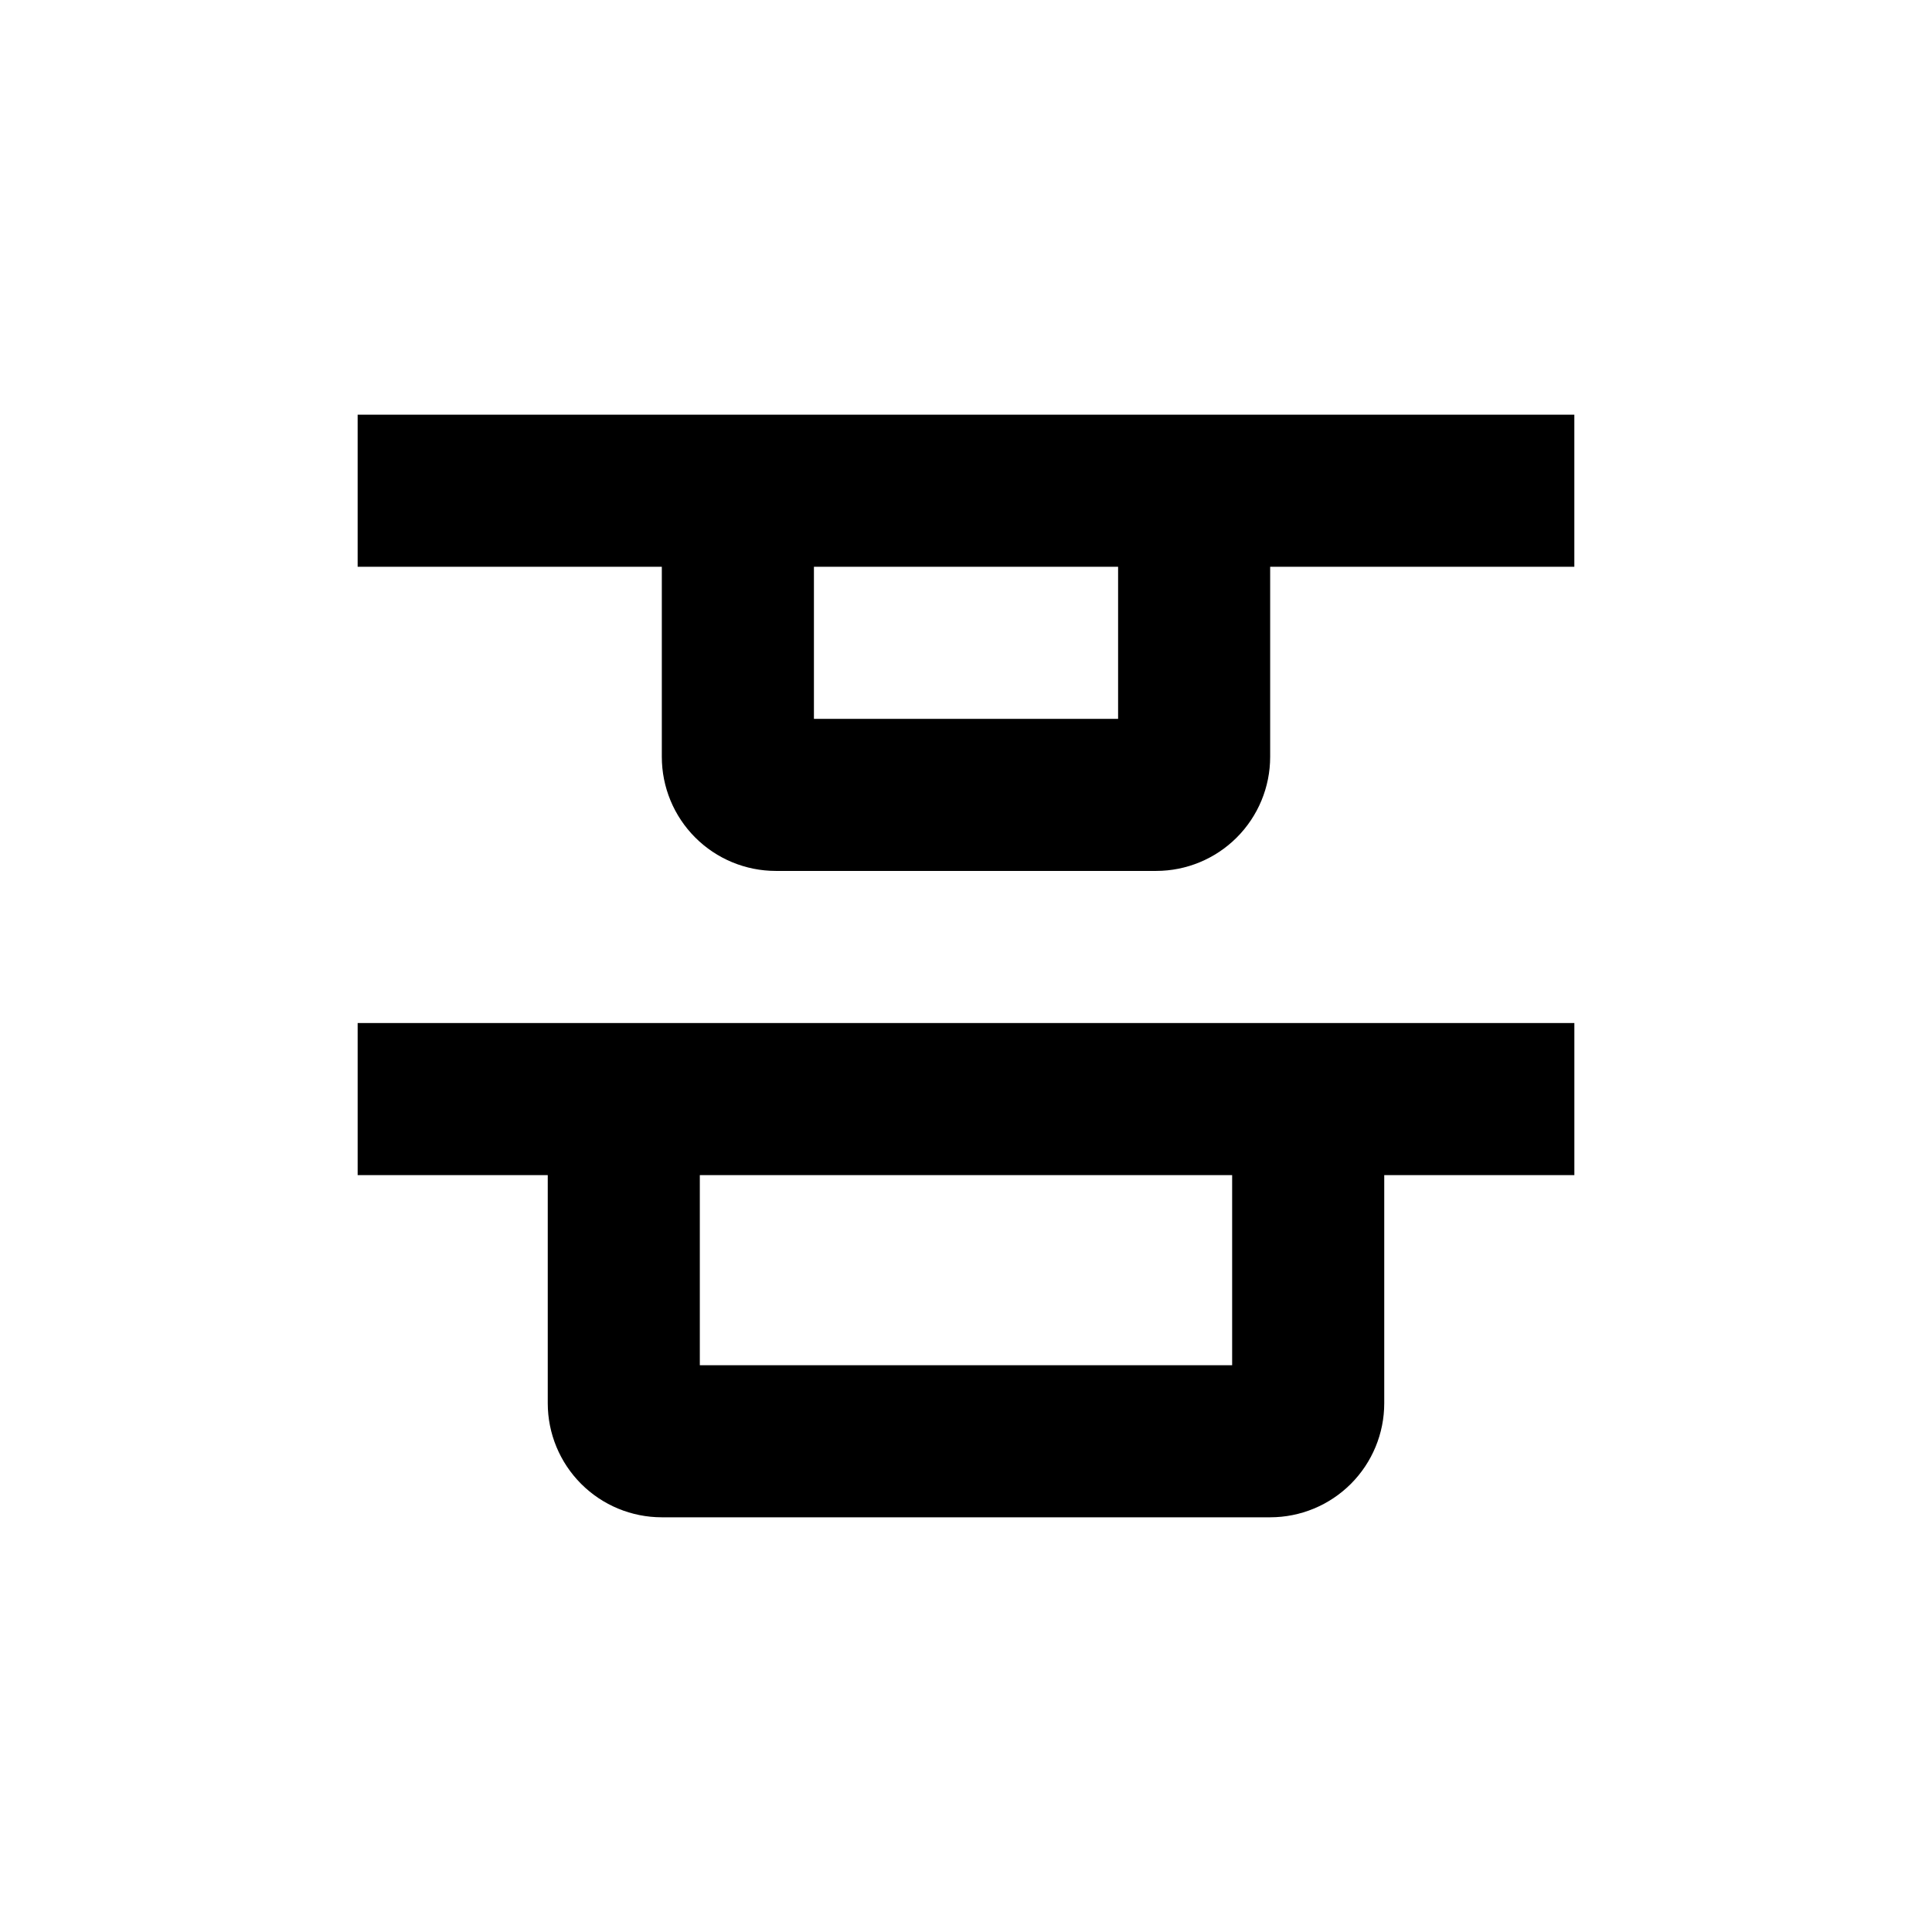 <?xml version="1.0" encoding="UTF-8"?>
<!-- Uploaded to: ICON Repo, www.iconrepo.com, Generator: ICON Repo Mixer Tools -->
<svg fill="#000000" width="800px" height="800px" version="1.1" viewBox="144 144 512 512" xmlns="http://www.w3.org/2000/svg">
 <g>
  <path d="m319.39 415.11h-80.609v40.305h50.379v60.457c0 8.016 3.184 15.707 8.855 21.375 5.668 5.668 13.355 8.852 21.375 8.852h161.22c8.016 0 15.703-3.184 21.375-8.852 5.668-5.668 8.852-13.359 8.852-21.375v-60.457h50.383v-40.305zm151.14 90.684h-141.07v-50.379h141.07z"/>
  <path d="m349.62 253.89h-110.84v40.305h80.609v50.379c0 8.02 3.184 15.707 8.852 21.375 5.668 5.672 13.359 8.855 21.375 8.855h100.76c8.02 0 15.707-3.184 21.375-8.855 5.668-5.668 8.855-13.355 8.855-21.375v-50.379h80.609v-40.305zm90.688 80.609h-80.609v-40.305h80.609z"/>
 </g>
</svg>